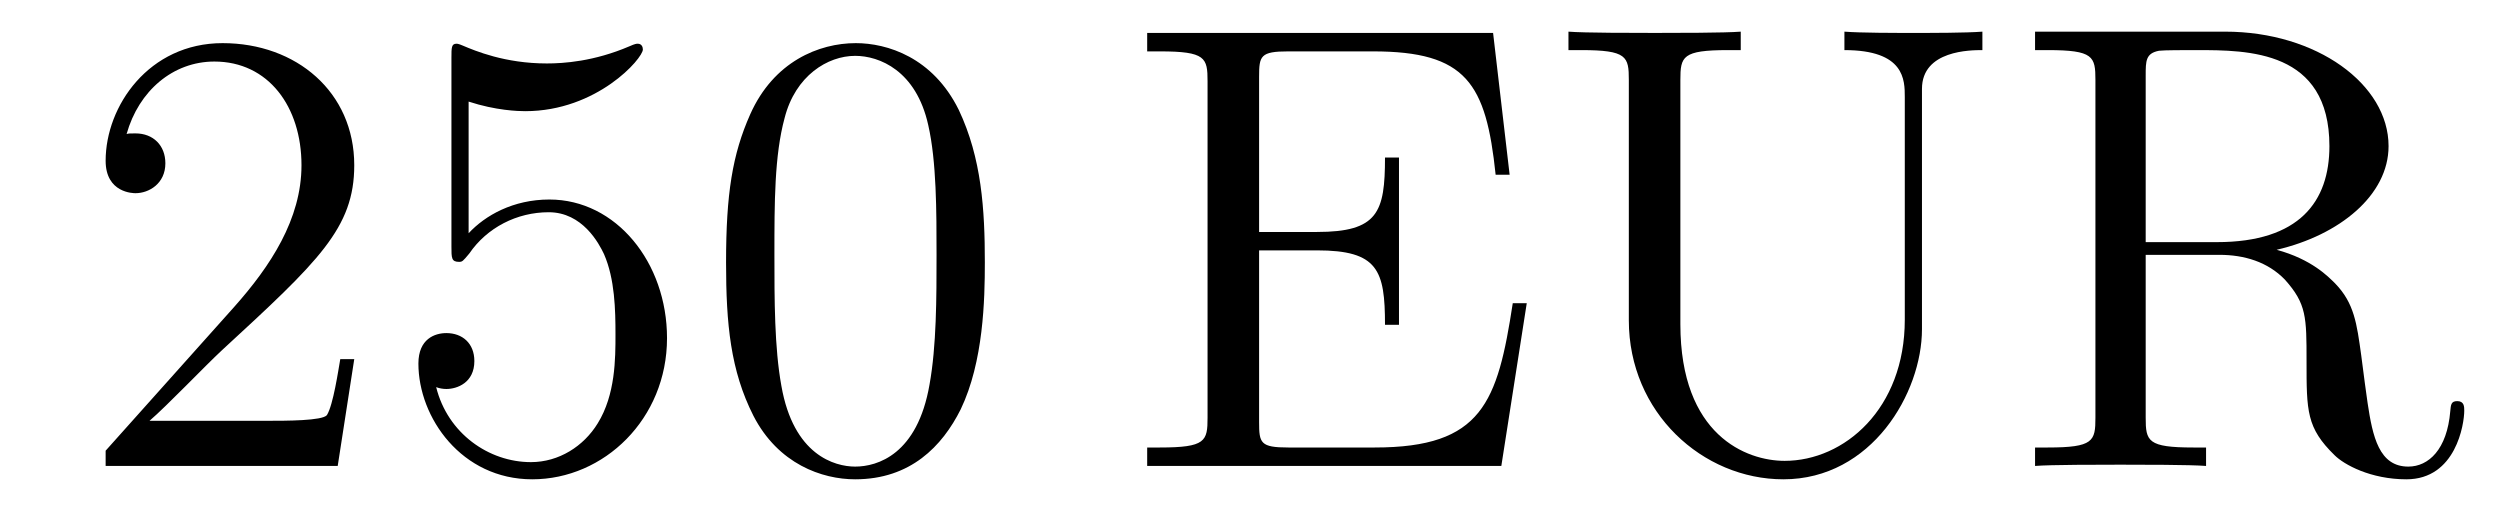 <?xml version='1.0'?>
<!-- This file was generated by dvisvgm 1.14.1 -->
<svg height='10pt' version='1.1' viewBox='0 -10 47 10' width='47pt' xmlns='http://www.w3.org/2000/svg' xmlns:xlink='http://www.w3.org/1999/xlink'>
<g id='page1'>
<g transform='matrix(1 0 0 1 -127 653)'>
<path d='M133.66 -656.248H133.397C133.361 -656.045 133.265 -655.387 133.146 -655.196C133.062 -655.089 132.381 -655.089 132.022 -655.089H129.811C130.133 -655.364 130.863 -656.129 131.173 -656.416C132.99 -658.089 133.66 -658.711 133.66 -659.894C133.66 -661.269 132.572 -662.189 131.185 -662.189C129.799 -662.189 128.986 -661.006 128.986 -659.978C128.986 -659.368 129.512 -659.368 129.548 -659.368C129.799 -659.368 130.109 -659.547 130.109 -659.93C130.109 -660.265 129.882 -660.492 129.548 -660.492C129.44 -660.492 129.416 -660.492 129.38 -660.48C129.608 -661.293 130.253 -661.843 131.03 -661.843C132.046 -661.843 132.668 -660.994 132.668 -659.894C132.668 -658.878 132.082 -657.993 131.401 -657.228L128.986 -654.527V-654.24H133.349L133.66 -656.248ZM135.81 -661.09C136.324 -660.922 136.742 -660.91 136.874 -660.91C138.225 -660.91 139.086 -661.902 139.086 -662.07C139.086 -662.118 139.062 -662.178 138.99 -662.178C138.966 -662.178 138.942 -662.178 138.834 -662.13C138.165 -661.843 137.591 -661.807 137.281 -661.807C136.491 -661.807 135.93 -662.046 135.702 -662.142C135.619 -662.178 135.595 -662.178 135.583 -662.178C135.487 -662.178 135.487 -662.106 135.487 -661.914V-658.364C135.487 -658.149 135.487 -658.077 135.631 -658.077C135.691 -658.077 135.702 -658.089 135.822 -658.233C136.157 -658.723 136.719 -659.01 137.316 -659.01C137.95 -659.01 138.261 -658.424 138.356 -658.221C138.56 -657.754 138.571 -657.169 138.571 -656.714C138.571 -656.26 138.571 -655.579 138.237 -655.041C137.974 -654.611 137.507 -654.312 136.981 -654.312C136.192 -654.312 135.416 -654.85 135.2 -655.722C135.26 -655.698 135.332 -655.687 135.392 -655.687C135.595 -655.687 135.918 -655.806 135.918 -656.212C135.918 -656.547 135.691 -656.738 135.392 -656.738C135.177 -656.738 134.866 -656.631 134.866 -656.165C134.866 -655.148 135.679 -653.989 137.006 -653.989C138.356 -653.989 139.54 -655.125 139.54 -656.643C139.54 -658.065 138.583 -659.249 137.328 -659.249C136.647 -659.249 136.121 -658.95 135.81 -658.615V-661.09ZM145.515 -658.065C145.515 -659.058 145.455 -660.026 145.025 -660.934C144.535 -661.927 143.674 -662.189 143.089 -662.189C142.395 -662.189 141.546 -661.843 141.104 -660.851C140.769 -660.097 140.65 -659.356 140.65 -658.065C140.65 -656.906 140.734 -656.033 141.164 -655.184C141.63 -654.276 142.455 -653.989 143.077 -653.989C144.117 -653.989 144.714 -654.611 145.061 -655.304C145.491 -656.2 145.515 -657.372 145.515 -658.065ZM143.077 -654.228C142.694 -654.228 141.917 -654.443 141.69 -655.746C141.559 -656.463 141.559 -657.372 141.559 -658.209C141.559 -659.189 141.559 -660.073 141.75 -660.779C141.953 -661.58 142.563 -661.95 143.077 -661.95C143.531 -661.95 144.224 -661.675 144.451 -660.648C144.607 -659.966 144.607 -659.022 144.607 -658.209C144.607 -657.408 144.607 -656.499 144.475 -655.77C144.248 -654.455 143.495 -654.228 143.077 -654.228Z' fill-rule='evenodd'/>
<path d='M155.703 -657.3H155.44C155.154 -655.435 154.867 -654.587 152.846 -654.587H151.221C150.695 -654.587 150.671 -654.67 150.671 -655.065V-658.293H151.759C152.906 -658.293 153.038 -657.922 153.038 -656.894H153.301V-660.038H153.038C153.038 -659.01 152.906 -658.639 151.759 -658.639H150.671V-661.556C150.671 -661.95 150.695 -662.034 151.221 -662.034H152.811C154.568 -662.034 154.938 -661.436 155.118 -659.715H155.381L155.07 -662.381H148.567V-662.034H148.806C149.667 -662.034 149.702 -661.914 149.702 -661.472V-655.148C149.702 -654.706 149.667 -654.587 148.806 -654.587H148.567V-654.24H155.225L155.703 -657.3ZM162.81 -656.989C162.81 -655.316 161.675 -654.336 160.551 -654.336C159.834 -654.336 158.591 -654.814 158.591 -656.906V-661.496C158.591 -661.938 158.627 -662.058 159.487 -662.058H159.726V-662.405C159.439 -662.381 158.459 -662.381 158.113 -662.381C157.754 -662.381 156.774 -662.381 156.487 -662.405V-662.058H156.726C157.587 -662.058 157.622 -661.938 157.622 -661.496V-656.977C157.622 -655.244 159.009 -653.989 160.527 -653.989C162.189 -653.989 163.133 -655.615 163.133 -656.81V-661.329C163.133 -662.058 164.054 -662.058 164.269 -662.058V-662.405C163.958 -662.381 163.313 -662.381 162.978 -662.381C162.631 -662.381 161.986 -662.381 161.675 -662.405V-662.058C162.81 -662.058 162.81 -661.496 162.81 -661.173V-656.989ZM169.801 -658.304C170.985 -658.579 171.905 -659.332 171.905 -660.253C171.905 -661.413 170.554 -662.405 168.833 -662.405H165.259V-662.058H165.498C166.358 -662.058 166.394 -661.938 166.394 -661.496V-655.148C166.394 -654.706 166.358 -654.587 165.498 -654.587H165.259V-654.24C165.533 -654.264 166.514 -654.264 166.861 -654.264C167.207 -654.264 168.199 -654.264 168.474 -654.24V-654.587H168.235C167.374 -654.587 167.339 -654.706 167.339 -655.148V-658.209H168.725C169.192 -658.209 169.634 -658.077 169.957 -657.742C170.363 -657.288 170.363 -657.037 170.363 -656.212C170.363 -655.268 170.363 -654.957 170.889 -654.443C171.068 -654.264 171.57 -653.989 172.24 -653.989C173.172 -653.989 173.328 -655.029 173.328 -655.28C173.328 -655.352 173.328 -655.459 173.196 -655.459C173.077 -655.459 173.077 -655.387 173.065 -655.268C173.005 -654.551 172.658 -654.228 172.276 -654.228C171.726 -654.228 171.606 -654.79 171.511 -655.423C171.499 -655.507 171.427 -656.021 171.391 -656.32C171.308 -656.918 171.26 -657.3 170.901 -657.671C170.769 -657.802 170.459 -658.125 169.801 -658.304ZM168.678 -658.448H167.339V-661.58C167.339 -661.855 167.339 -661.998 167.59 -662.046C167.697 -662.058 168.056 -662.058 168.295 -662.058C169.263 -662.058 170.793 -662.058 170.793 -660.253C170.793 -659.213 170.232 -658.448 168.678 -658.448Z' fill-rule='evenodd'/>
</g>
</g>
</svg>
